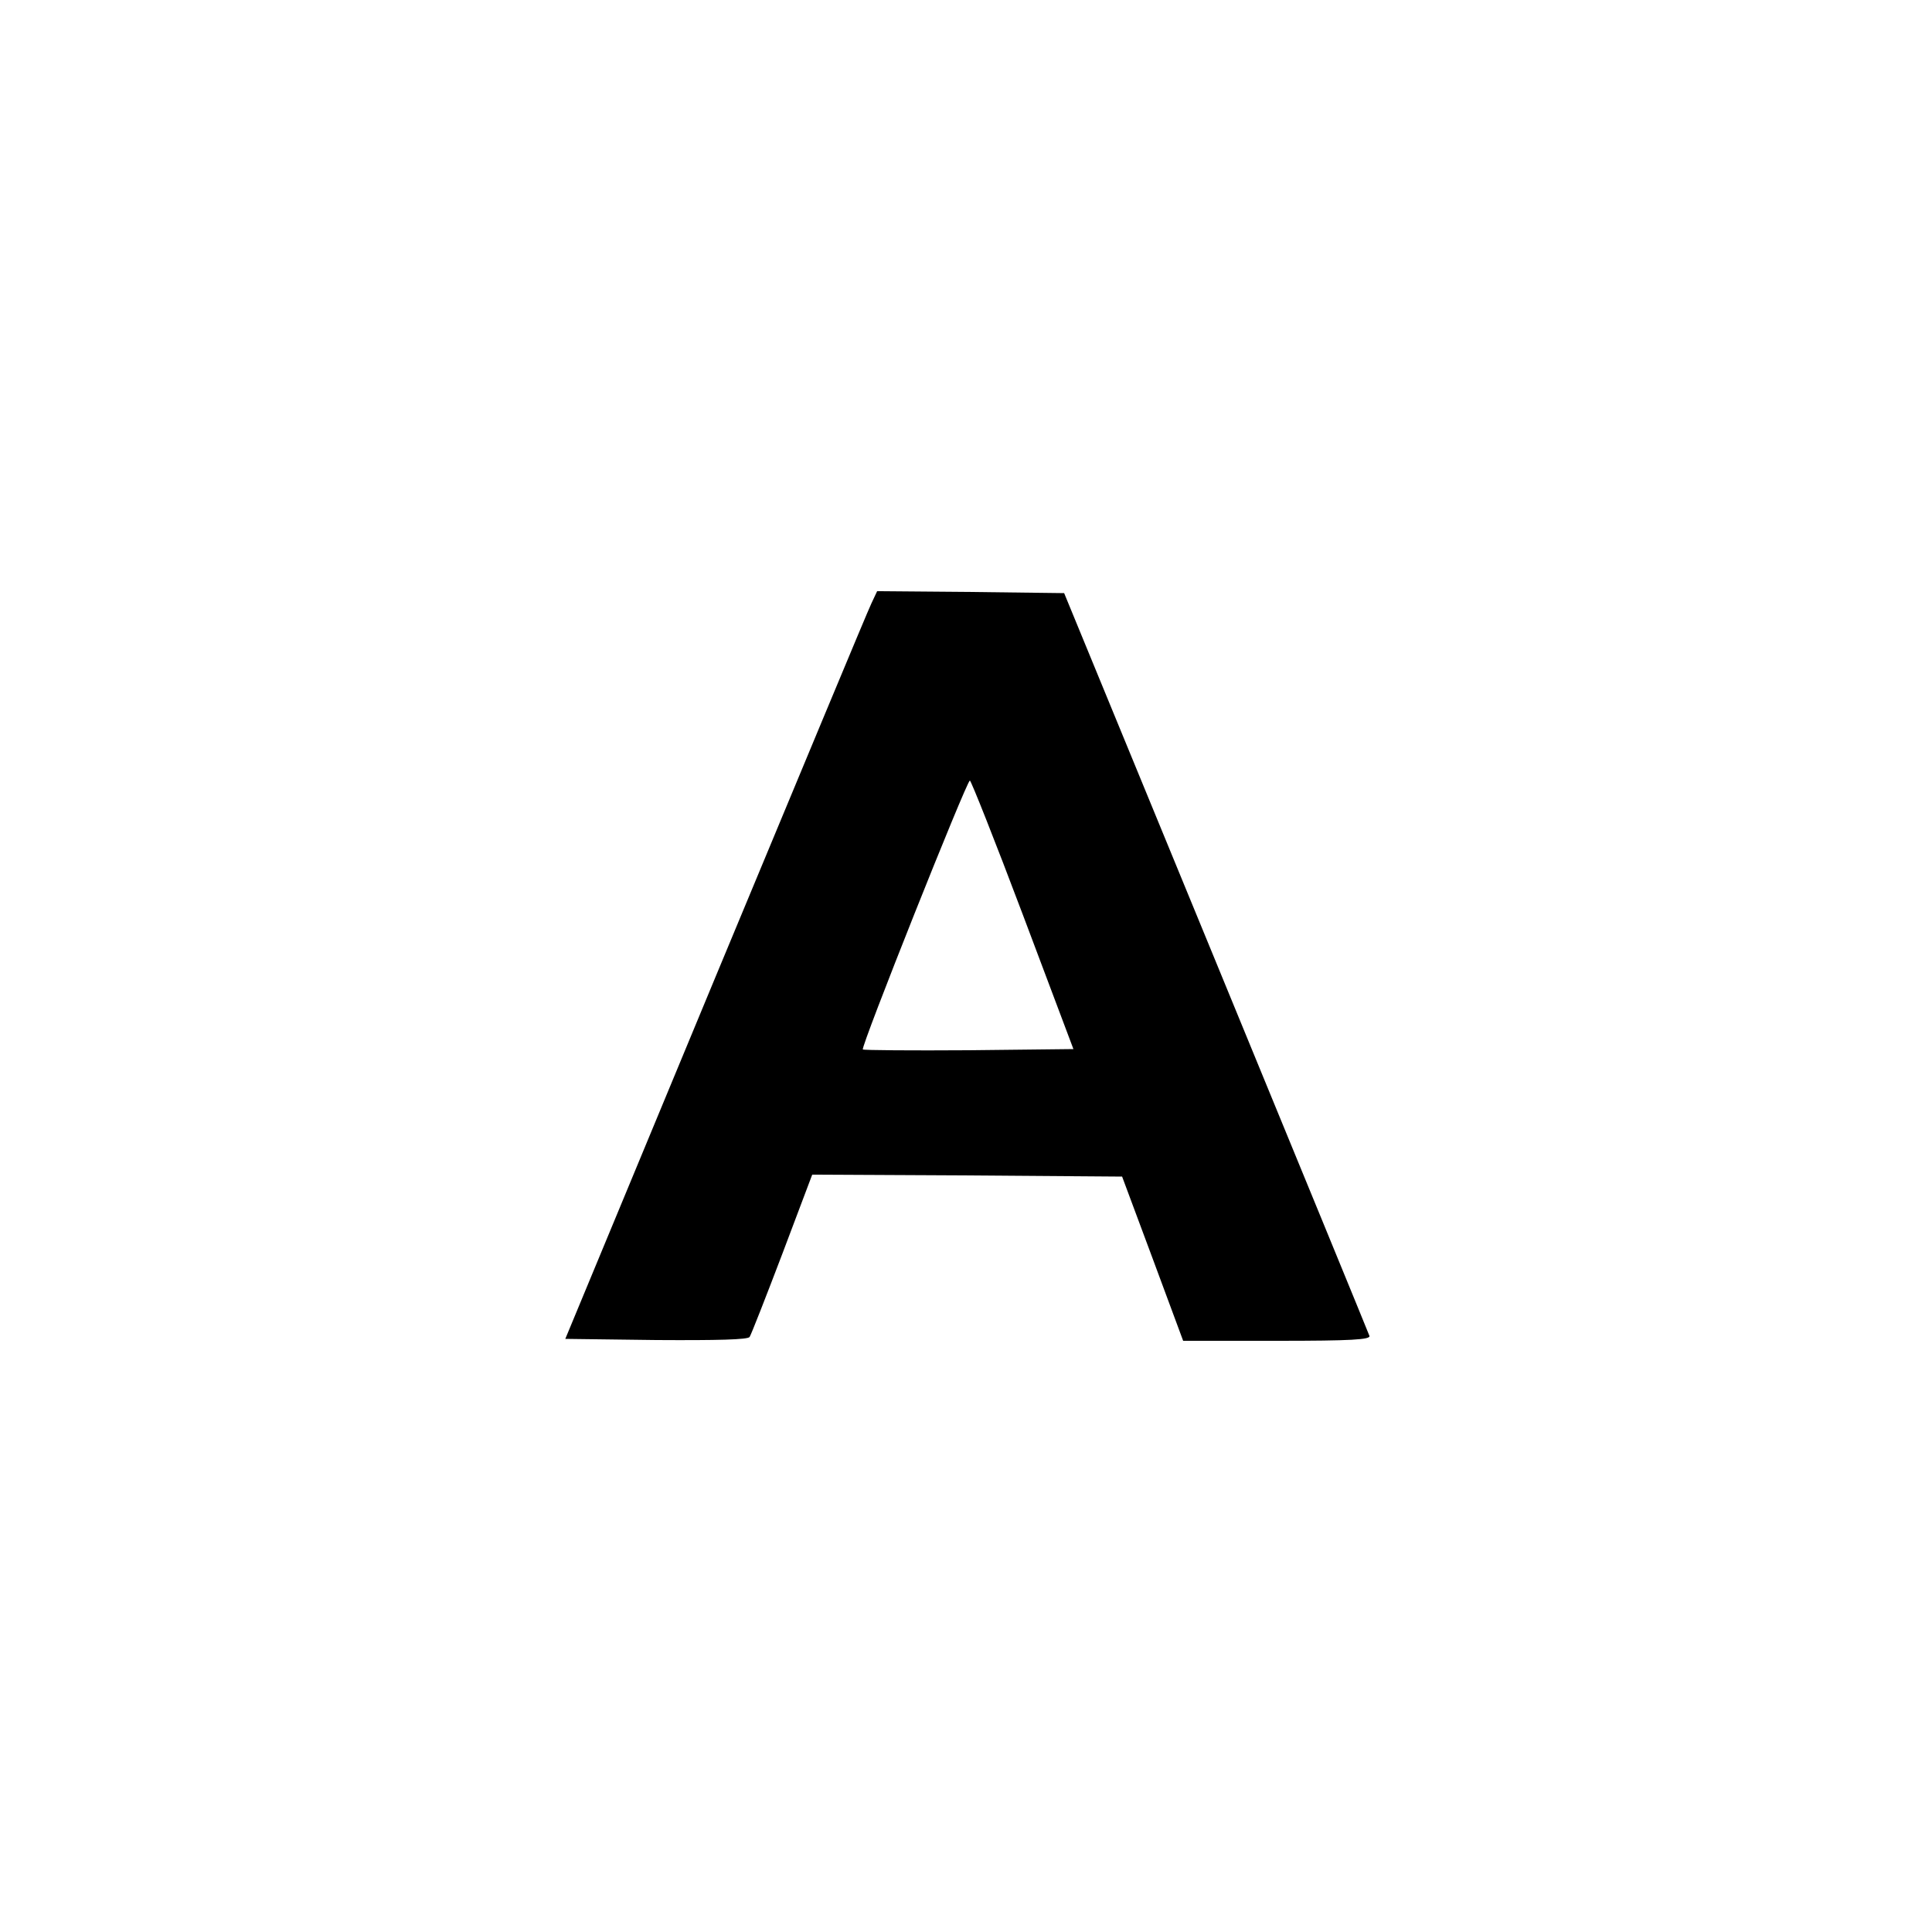<?xml version="1.0" standalone="no"?>
<!DOCTYPE svg PUBLIC "-//W3C//DTD SVG 20010904//EN"
 "http://www.w3.org/TR/2001/REC-SVG-20010904/DTD/svg10.dtd">
<svg version="1.0" xmlns="http://www.w3.org/2000/svg"
 width="500pt" height="500pt" viewBox="0 0 500 500"
 preserveAspectRatio="xMidYMid meet">
<g transform="translate(0,500) scale(0.1,-0.1)"
fill="#000000" stroke="none">
<path d="M2255 3438 c-9 -18 -190 -454 -404 -968 l-388 -935 235 -3 c159 -1
238 1 242 8 4 6 42 103 85 216 l77 204 401 -2 401 -3 79 -212 79 -213 244 0
c191 0 242 3 238 13 -2 6 -181 442 -397 967 l-393 955 -242 3 -242 2 -15 -32z
m392 -805 l131 -348 -270 -3 c-149 -1 -273 0 -275 2 -6 6 269 696 277 696 3 0
65 -156 137 -347z"/>
</g>
</svg>
